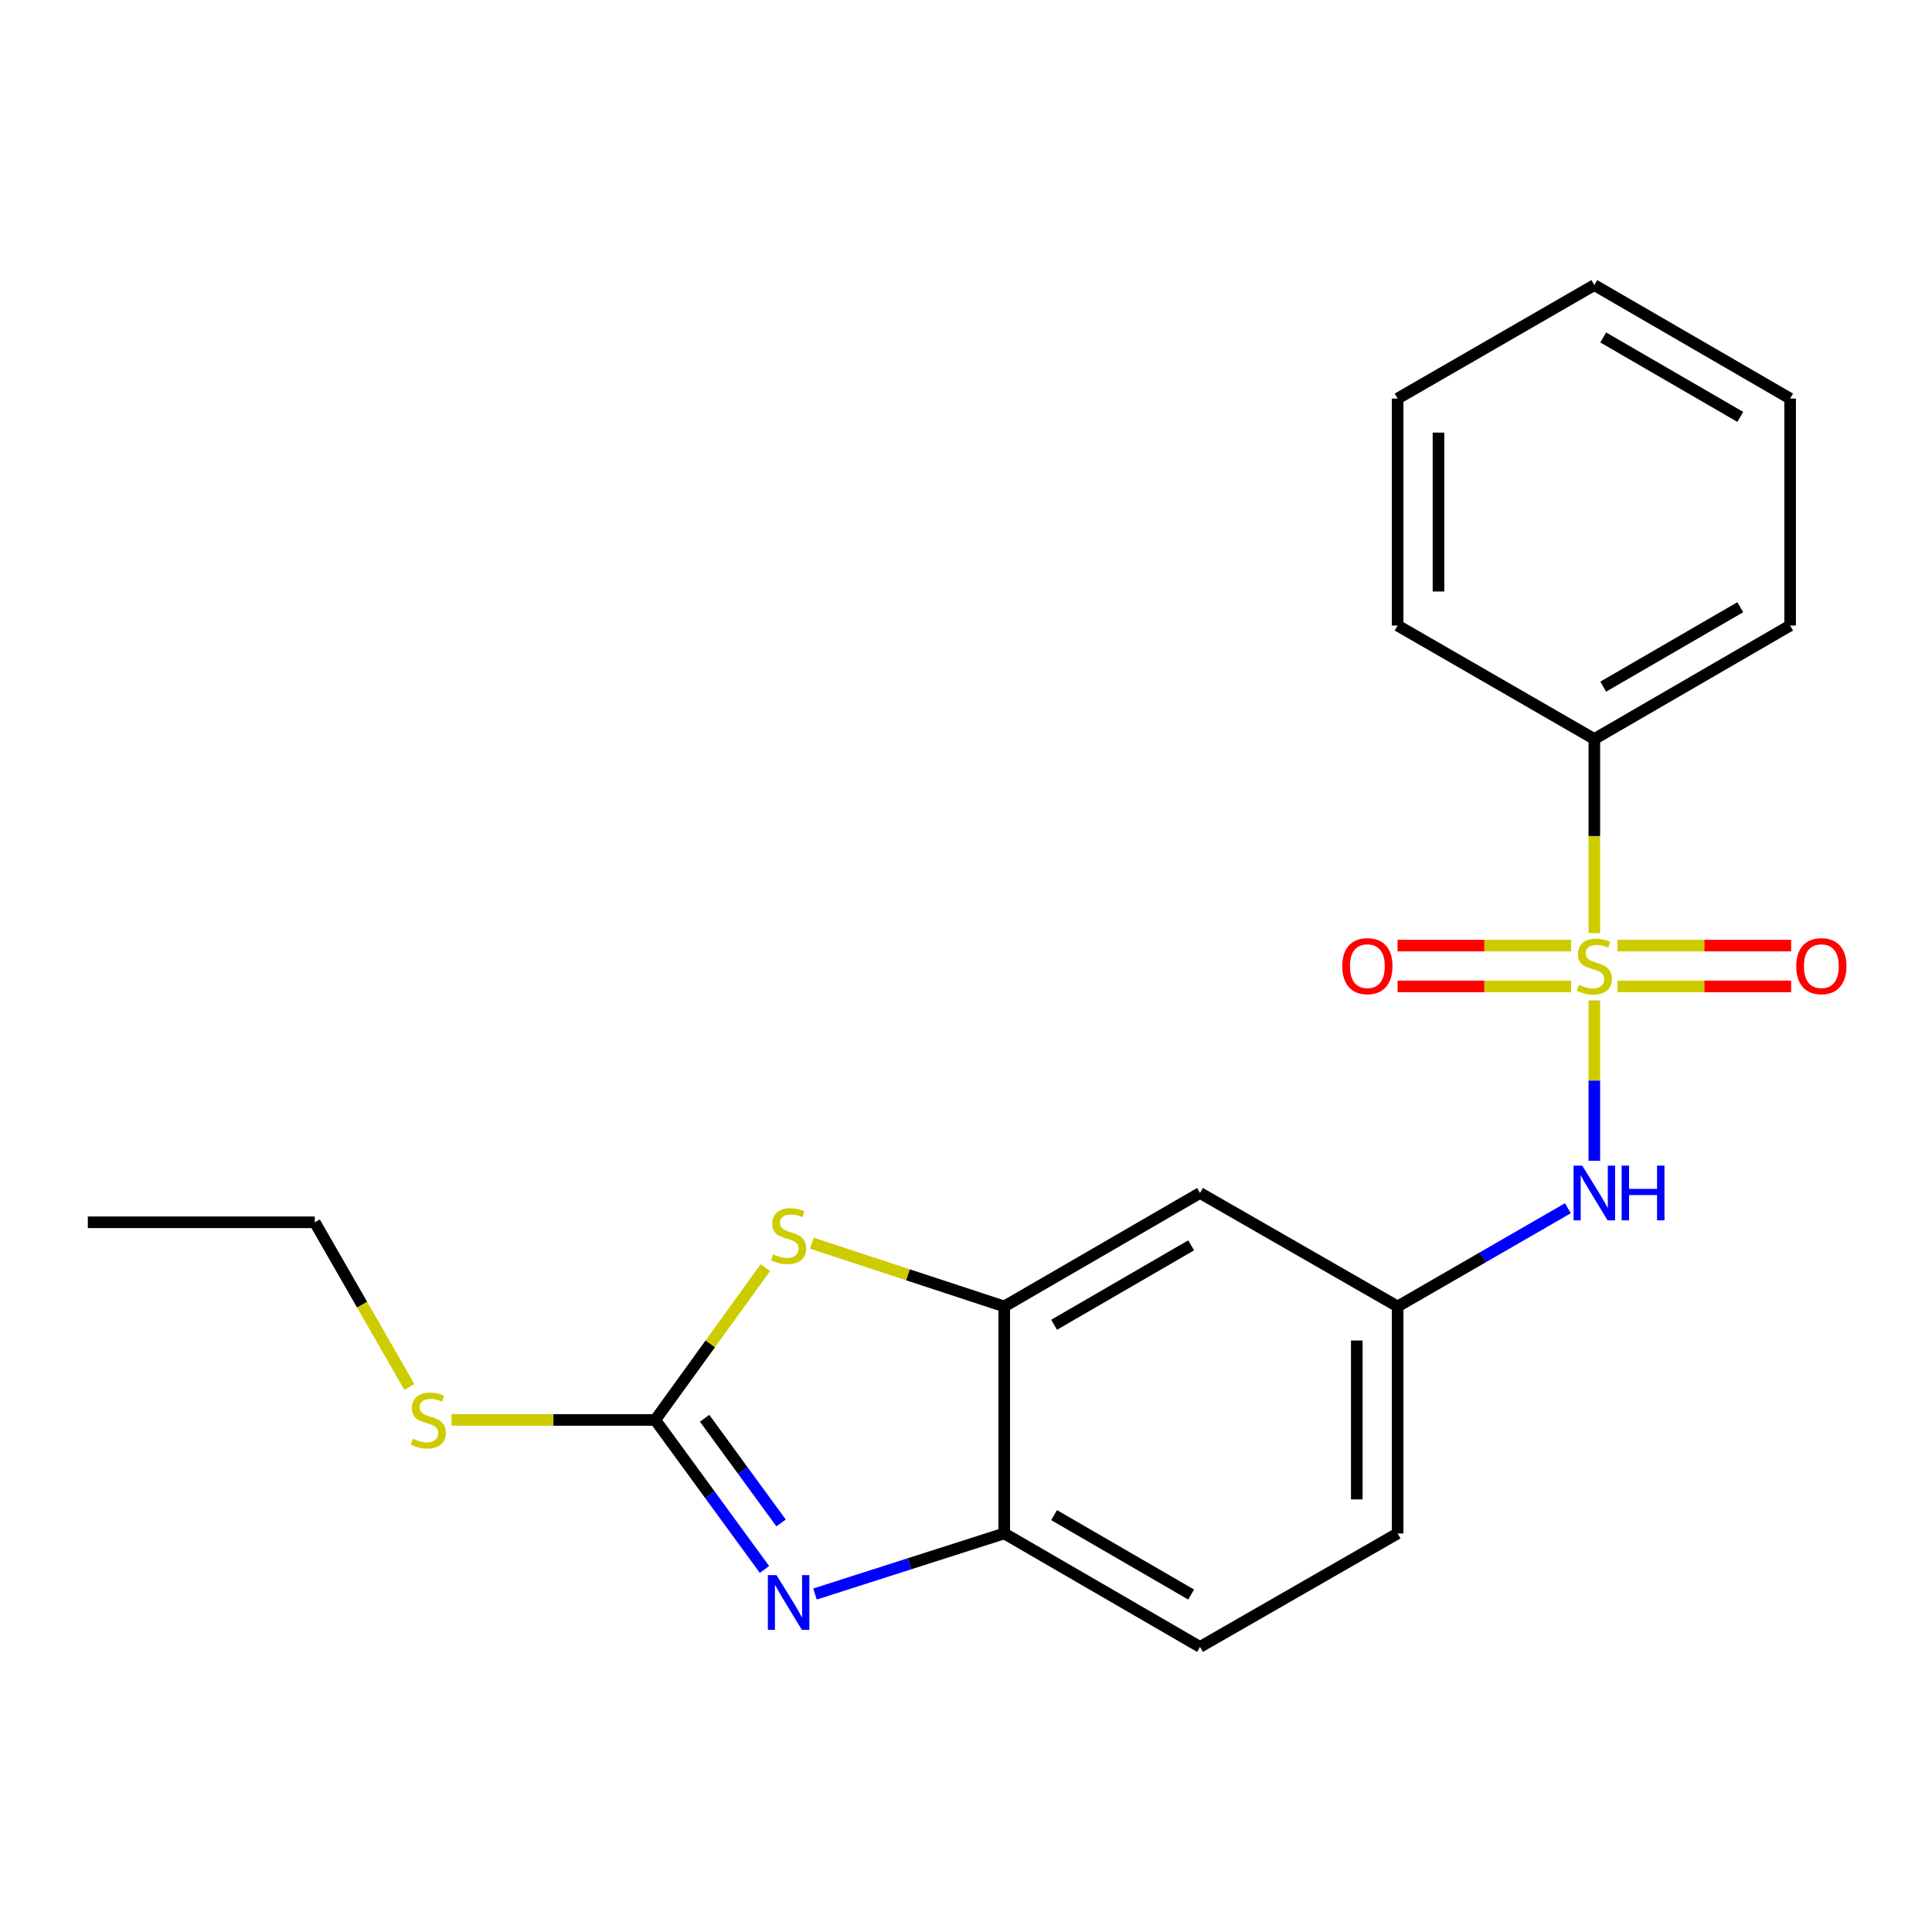 <?xml version='1.0' encoding='iso-8859-1'?>
<svg version='1.1' baseProfile='full'
              xmlns='http://www.w3.org/2000/svg'
                      xmlns:rdkit='http://www.rdkit.org/xml'
                      xmlns:xlink='http://www.w3.org/1999/xlink'
                  xml:space='preserve'
width='1000px' height='1000px' viewBox='0 0 1000 1000'>
<!-- END OF HEADER -->
<rect style='opacity:1.0;fill:#FFFFFF;stroke:none' width='1000' height='1000' x='0' y='0'> </rect>
<path class='bond-4' d='M 825.222,517.817 L 825.222,559.325' style='fill:none;fill-rule:evenodd;stroke:#CCCC00;stroke-width:6px;stroke-linecap:butt;stroke-linejoin:miter;stroke-opacity:1' />
<path class='bond-4' d='M 825.222,559.325 L 825.222,600.832' style='fill:none;fill-rule:evenodd;stroke:#0000FF;stroke-width:6px;stroke-linecap:butt;stroke-linejoin:miter;stroke-opacity:1' />
<path class='bond-7' d='M 837.24,510.572 L 882.166,510.572' style='fill:none;fill-rule:evenodd;stroke:#CCCC00;stroke-width:6px;stroke-linecap:butt;stroke-linejoin:miter;stroke-opacity:1' />
<path class='bond-7' d='M 882.166,510.572 L 927.092,510.572' style='fill:none;fill-rule:evenodd;stroke:#FF0000;stroke-width:6px;stroke-linecap:butt;stroke-linejoin:miter;stroke-opacity:1' />
<path class='bond-7' d='M 837.24,489.428 L 882.166,489.428' style='fill:none;fill-rule:evenodd;stroke:#CCCC00;stroke-width:6px;stroke-linecap:butt;stroke-linejoin:miter;stroke-opacity:1' />
<path class='bond-7' d='M 882.166,489.428 L 927.092,489.428' style='fill:none;fill-rule:evenodd;stroke:#FF0000;stroke-width:6px;stroke-linecap:butt;stroke-linejoin:miter;stroke-opacity:1' />
<path class='bond-8' d='M 813.205,489.428 L 768.296,489.428' style='fill:none;fill-rule:evenodd;stroke:#CCCC00;stroke-width:6px;stroke-linecap:butt;stroke-linejoin:miter;stroke-opacity:1' />
<path class='bond-8' d='M 768.296,489.428 L 723.386,489.428' style='fill:none;fill-rule:evenodd;stroke:#FF0000;stroke-width:6px;stroke-linecap:butt;stroke-linejoin:miter;stroke-opacity:1' />
<path class='bond-8' d='M 813.205,510.572 L 768.296,510.572' style='fill:none;fill-rule:evenodd;stroke:#CCCC00;stroke-width:6px;stroke-linecap:butt;stroke-linejoin:miter;stroke-opacity:1' />
<path class='bond-8' d='M 768.296,510.572 L 723.386,510.572' style='fill:none;fill-rule:evenodd;stroke:#FF0000;stroke-width:6px;stroke-linecap:butt;stroke-linejoin:miter;stroke-opacity:1' />
<path class='bond-9' d='M 825.222,482.943 L 825.222,432.73' style='fill:none;fill-rule:evenodd;stroke:#CCCC00;stroke-width:6px;stroke-linecap:butt;stroke-linejoin:miter;stroke-opacity:1' />
<path class='bond-9' d='M 825.222,432.73 L 825.222,382.516' style='fill:none;fill-rule:evenodd;stroke:#000000;stroke-width:6px;stroke-linecap:butt;stroke-linejoin:miter;stroke-opacity:1' />
<path class='bond-0' d='M 339.158,734.956 L 367.653,695.548' style='fill:none;fill-rule:evenodd;stroke:#000000;stroke-width:6px;stroke-linecap:butt;stroke-linejoin:miter;stroke-opacity:1' />
<path class='bond-0' d='M 367.653,695.548 L 396.148,656.14' style='fill:none;fill-rule:evenodd;stroke:#CCCC00;stroke-width:6px;stroke-linecap:butt;stroke-linejoin:miter;stroke-opacity:1' />
<path class='bond-11' d='M 339.158,734.956 L 286.43,734.956' style='fill:none;fill-rule:evenodd;stroke:#000000;stroke-width:6px;stroke-linecap:butt;stroke-linejoin:miter;stroke-opacity:1' />
<path class='bond-11' d='M 286.43,734.956 L 233.703,734.956' style='fill:none;fill-rule:evenodd;stroke:#CCCC00;stroke-width:6px;stroke-linecap:butt;stroke-linejoin:miter;stroke-opacity:1' />
<path class='bond-23' d='M 339.158,734.956 L 367.426,773.655' style='fill:none;fill-rule:evenodd;stroke:#000000;stroke-width:6px;stroke-linecap:butt;stroke-linejoin:miter;stroke-opacity:1' />
<path class='bond-23' d='M 367.426,773.655 L 395.693,812.353' style='fill:none;fill-rule:evenodd;stroke:#0000FF;stroke-width:6px;stroke-linecap:butt;stroke-linejoin:miter;stroke-opacity:1' />
<path class='bond-23' d='M 364.713,734.093 L 384.5,761.182' style='fill:none;fill-rule:evenodd;stroke:#000000;stroke-width:6px;stroke-linecap:butt;stroke-linejoin:miter;stroke-opacity:1' />
<path class='bond-23' d='M 384.5,761.182 L 404.288,788.271' style='fill:none;fill-rule:evenodd;stroke:#0000FF;stroke-width:6px;stroke-linecap:butt;stroke-linejoin:miter;stroke-opacity:1' />
<path class='bond-1' d='M 421.843,825.062 L 470.819,809.383' style='fill:none;fill-rule:evenodd;stroke:#0000FF;stroke-width:6px;stroke-linecap:butt;stroke-linejoin:miter;stroke-opacity:1' />
<path class='bond-1' d='M 470.819,809.383 L 519.795,793.704' style='fill:none;fill-rule:evenodd;stroke:#000000;stroke-width:6px;stroke-linecap:butt;stroke-linejoin:miter;stroke-opacity:1' />
<path class='bond-2' d='M 420.19,643.462 L 469.993,659.841' style='fill:none;fill-rule:evenodd;stroke:#CCCC00;stroke-width:6px;stroke-linecap:butt;stroke-linejoin:miter;stroke-opacity:1' />
<path class='bond-2' d='M 469.993,659.841 L 519.795,676.22' style='fill:none;fill-rule:evenodd;stroke:#000000;stroke-width:6px;stroke-linecap:butt;stroke-linejoin:miter;stroke-opacity:1' />
<path class='bond-3' d='M 519.795,676.22 L 621.126,617.484' style='fill:none;fill-rule:evenodd;stroke:#000000;stroke-width:6px;stroke-linecap:butt;stroke-linejoin:miter;stroke-opacity:1' />
<path class='bond-3' d='M 545.598,685.703 L 616.53,644.588' style='fill:none;fill-rule:evenodd;stroke:#000000;stroke-width:6px;stroke-linecap:butt;stroke-linejoin:miter;stroke-opacity:1' />
<path class='bond-22' d='M 519.795,676.22 L 519.795,793.704' style='fill:none;fill-rule:evenodd;stroke:#000000;stroke-width:6px;stroke-linecap:butt;stroke-linejoin:miter;stroke-opacity:1' />
<path class='bond-10' d='M 811.543,625.375 L 767.476,650.797' style='fill:none;fill-rule:evenodd;stroke:#0000FF;stroke-width:6px;stroke-linecap:butt;stroke-linejoin:miter;stroke-opacity:1' />
<path class='bond-10' d='M 767.476,650.797 L 723.409,676.22' style='fill:none;fill-rule:evenodd;stroke:#000000;stroke-width:6px;stroke-linecap:butt;stroke-linejoin:miter;stroke-opacity:1' />
<path class='bond-5' d='M 519.795,793.704 L 621.126,852.44' style='fill:none;fill-rule:evenodd;stroke:#000000;stroke-width:6px;stroke-linecap:butt;stroke-linejoin:miter;stroke-opacity:1' />
<path class='bond-5' d='M 545.598,784.22 L 616.53,825.335' style='fill:none;fill-rule:evenodd;stroke:#000000;stroke-width:6px;stroke-linecap:butt;stroke-linejoin:miter;stroke-opacity:1' />
<path class='bond-6' d='M 621.126,617.484 L 723.409,676.22' style='fill:none;fill-rule:evenodd;stroke:#000000;stroke-width:6px;stroke-linecap:butt;stroke-linejoin:miter;stroke-opacity:1' />
<path class='bond-14' d='M 825.222,382.516 L 926.565,323.78' style='fill:none;fill-rule:evenodd;stroke:#000000;stroke-width:6px;stroke-linecap:butt;stroke-linejoin:miter;stroke-opacity:1' />
<path class='bond-14' d='M 829.82,355.411 L 900.761,314.296' style='fill:none;fill-rule:evenodd;stroke:#000000;stroke-width:6px;stroke-linecap:butt;stroke-linejoin:miter;stroke-opacity:1' />
<path class='bond-15' d='M 825.222,382.516 L 723.409,323.78' style='fill:none;fill-rule:evenodd;stroke:#000000;stroke-width:6px;stroke-linecap:butt;stroke-linejoin:miter;stroke-opacity:1' />
<path class='bond-13' d='M 723.409,676.22 L 723.409,793.704' style='fill:none;fill-rule:evenodd;stroke:#000000;stroke-width:6px;stroke-linecap:butt;stroke-linejoin:miter;stroke-opacity:1' />
<path class='bond-13' d='M 702.264,693.842 L 702.264,776.081' style='fill:none;fill-rule:evenodd;stroke:#000000;stroke-width:6px;stroke-linecap:butt;stroke-linejoin:miter;stroke-opacity:1' />
<path class='bond-16' d='M 211.883,717.887 L 187.411,675.274' style='fill:none;fill-rule:evenodd;stroke:#CCCC00;stroke-width:6px;stroke-linecap:butt;stroke-linejoin:miter;stroke-opacity:1' />
<path class='bond-16' d='M 187.411,675.274 L 162.938,632.661' style='fill:none;fill-rule:evenodd;stroke:#000000;stroke-width:6px;stroke-linecap:butt;stroke-linejoin:miter;stroke-opacity:1' />
<path class='bond-12' d='M 621.126,852.44 L 723.409,793.704' style='fill:none;fill-rule:evenodd;stroke:#000000;stroke-width:6px;stroke-linecap:butt;stroke-linejoin:miter;stroke-opacity:1' />
<path class='bond-18' d='M 926.565,323.78 L 926.565,206.296' style='fill:none;fill-rule:evenodd;stroke:#000000;stroke-width:6px;stroke-linecap:butt;stroke-linejoin:miter;stroke-opacity:1' />
<path class='bond-19' d='M 723.409,323.78 L 723.409,206.296' style='fill:none;fill-rule:evenodd;stroke:#000000;stroke-width:6px;stroke-linecap:butt;stroke-linejoin:miter;stroke-opacity:1' />
<path class='bond-19' d='M 744.554,306.158 L 744.554,223.919' style='fill:none;fill-rule:evenodd;stroke:#000000;stroke-width:6px;stroke-linecap:butt;stroke-linejoin:miter;stroke-opacity:1' />
<path class='bond-17' d='M 162.938,632.661 L 45.455,632.661' style='fill:none;fill-rule:evenodd;stroke:#000000;stroke-width:6px;stroke-linecap:butt;stroke-linejoin:miter;stroke-opacity:1' />
<path class='bond-21' d='M 926.565,206.296 L 825.222,147.56' style='fill:none;fill-rule:evenodd;stroke:#000000;stroke-width:6px;stroke-linecap:butt;stroke-linejoin:miter;stroke-opacity:1' />
<path class='bond-21' d='M 900.761,215.781 L 829.82,174.665' style='fill:none;fill-rule:evenodd;stroke:#000000;stroke-width:6px;stroke-linecap:butt;stroke-linejoin:miter;stroke-opacity:1' />
<path class='bond-20' d='M 723.409,206.296 L 825.222,147.56' style='fill:none;fill-rule:evenodd;stroke:#000000;stroke-width:6px;stroke-linecap:butt;stroke-linejoin:miter;stroke-opacity:1' />
<path  class='atom-0' d='M 817.222 509.72
Q 817.542 509.84, 818.862 510.4
Q 820.182 510.96, 821.622 511.32
Q 823.102 511.64, 824.542 511.64
Q 827.222 511.64, 828.782 510.36
Q 830.342 509.04, 830.342 506.76
Q 830.342 505.2, 829.542 504.24
Q 828.782 503.28, 827.582 502.76
Q 826.382 502.24, 824.382 501.64
Q 821.862 500.88, 820.342 500.16
Q 818.862 499.44, 817.782 497.92
Q 816.742 496.4, 816.742 493.84
Q 816.742 490.28, 819.142 488.08
Q 821.582 485.88, 826.382 485.88
Q 829.662 485.88, 833.382 487.44
L 832.462 490.52
Q 829.062 489.12, 826.502 489.12
Q 823.742 489.12, 822.222 490.28
Q 820.702 491.4, 820.742 493.36
Q 820.742 494.88, 821.502 495.8
Q 822.302 496.72, 823.422 497.24
Q 824.582 497.76, 826.502 498.36
Q 829.062 499.16, 830.582 499.96
Q 832.102 500.76, 833.182 502.4
Q 834.302 504, 834.302 506.76
Q 834.302 510.68, 831.662 512.8
Q 829.062 514.88, 824.702 514.88
Q 822.182 514.88, 820.262 514.32
Q 818.382 513.8, 816.142 512.88
L 817.222 509.72
' fill='#CCCC00'/>
<path  class='atom-2' d='M 401.913 815.279
L 411.193 830.279
Q 412.113 831.759, 413.593 834.439
Q 415.073 837.119, 415.153 837.279
L 415.153 815.279
L 418.913 815.279
L 418.913 843.599
L 415.033 843.599
L 405.073 827.199
Q 403.913 825.279, 402.673 823.079
Q 401.473 820.879, 401.113 820.199
L 401.113 843.599
L 397.433 843.599
L 397.433 815.279
L 401.913 815.279
' fill='#0000FF'/>
<path  class='atom-3' d='M 400.173 649.23
Q 400.493 649.35, 401.813 649.91
Q 403.133 650.47, 404.573 650.83
Q 406.053 651.15, 407.493 651.15
Q 410.173 651.15, 411.733 649.87
Q 413.293 648.55, 413.293 646.27
Q 413.293 644.71, 412.493 643.75
Q 411.733 642.79, 410.533 642.27
Q 409.333 641.75, 407.333 641.15
Q 404.813 640.39, 403.293 639.67
Q 401.813 638.95, 400.733 637.43
Q 399.693 635.91, 399.693 633.35
Q 399.693 629.79, 402.093 627.59
Q 404.533 625.39, 409.333 625.39
Q 412.613 625.39, 416.333 626.95
L 415.413 630.03
Q 412.013 628.63, 409.453 628.63
Q 406.693 628.63, 405.173 629.79
Q 403.653 630.91, 403.693 632.87
Q 403.693 634.39, 404.453 635.31
Q 405.253 636.23, 406.373 636.75
Q 407.533 637.27, 409.453 637.87
Q 412.013 638.67, 413.533 639.47
Q 415.053 640.27, 416.133 641.91
Q 417.253 643.51, 417.253 646.27
Q 417.253 650.19, 414.613 652.31
Q 412.013 654.39, 407.653 654.39
Q 405.133 654.39, 403.213 653.83
Q 401.333 653.31, 399.093 652.39
L 400.173 649.23
' fill='#CCCC00'/>
<path  class='atom-5' d='M 818.962 603.324
L 828.242 618.324
Q 829.162 619.804, 830.642 622.484
Q 832.122 625.164, 832.202 625.324
L 832.202 603.324
L 835.962 603.324
L 835.962 631.644
L 832.082 631.644
L 822.122 615.244
Q 820.962 613.324, 819.722 611.124
Q 818.522 608.924, 818.162 608.244
L 818.162 631.644
L 814.482 631.644
L 814.482 603.324
L 818.962 603.324
' fill='#0000FF'/>
<path  class='atom-5' d='M 839.362 603.324
L 843.202 603.324
L 843.202 615.364
L 857.682 615.364
L 857.682 603.324
L 861.522 603.324
L 861.522 631.644
L 857.682 631.644
L 857.682 618.564
L 843.202 618.564
L 843.202 631.644
L 839.362 631.644
L 839.362 603.324
' fill='#0000FF'/>
<path  class='atom-8' d='M 929.729 500.08
Q 929.729 493.28, 933.089 489.48
Q 936.449 485.68, 942.729 485.68
Q 949.009 485.68, 952.369 489.48
Q 955.729 493.28, 955.729 500.08
Q 955.729 506.96, 952.329 510.88
Q 948.929 514.76, 942.729 514.76
Q 936.489 514.76, 933.089 510.88
Q 929.729 507, 929.729 500.08
M 942.729 511.56
Q 947.049 511.56, 949.369 508.68
Q 951.729 505.76, 951.729 500.08
Q 951.729 494.52, 949.369 491.72
Q 947.049 488.88, 942.729 488.88
Q 938.409 488.88, 936.049 491.68
Q 933.729 494.48, 933.729 500.08
Q 933.729 505.8, 936.049 508.68
Q 938.409 511.56, 942.729 511.56
' fill='#FF0000'/>
<path  class='atom-9' d='M 694.75 500.08
Q 694.75 493.28, 698.11 489.48
Q 701.47 485.68, 707.75 485.68
Q 714.03 485.68, 717.39 489.48
Q 720.75 493.28, 720.75 500.08
Q 720.75 506.96, 717.35 510.88
Q 713.95 514.76, 707.75 514.76
Q 701.51 514.76, 698.11 510.88
Q 694.75 507, 694.75 500.08
M 707.75 511.56
Q 712.07 511.56, 714.39 508.68
Q 716.75 505.76, 716.75 500.08
Q 716.75 494.52, 714.39 491.72
Q 712.07 488.88, 707.75 488.88
Q 703.43 488.88, 701.07 491.68
Q 698.75 494.48, 698.75 500.08
Q 698.75 505.8, 701.07 508.68
Q 703.43 511.56, 707.75 511.56
' fill='#FF0000'/>
<path  class='atom-12' d='M 213.686 744.676
Q 214.006 744.796, 215.326 745.356
Q 216.646 745.916, 218.086 746.276
Q 219.566 746.596, 221.006 746.596
Q 223.686 746.596, 225.246 745.316
Q 226.806 743.996, 226.806 741.716
Q 226.806 740.156, 226.006 739.196
Q 225.246 738.236, 224.046 737.716
Q 222.846 737.196, 220.846 736.596
Q 218.326 735.836, 216.806 735.116
Q 215.326 734.396, 214.246 732.876
Q 213.206 731.356, 213.206 728.796
Q 213.206 725.236, 215.606 723.036
Q 218.046 720.836, 222.846 720.836
Q 226.126 720.836, 229.846 722.396
L 228.926 725.476
Q 225.526 724.076, 222.966 724.076
Q 220.206 724.076, 218.686 725.236
Q 217.166 726.356, 217.206 728.316
Q 217.206 729.836, 217.966 730.756
Q 218.766 731.676, 219.886 732.196
Q 221.046 732.716, 222.966 733.316
Q 225.526 734.116, 227.046 734.916
Q 228.566 735.716, 229.646 737.356
Q 230.766 738.956, 230.766 741.716
Q 230.766 745.636, 228.126 747.756
Q 225.526 749.836, 221.166 749.836
Q 218.646 749.836, 216.726 749.276
Q 214.846 748.756, 212.606 747.836
L 213.686 744.676
' fill='#CCCC00'/>
</svg>
